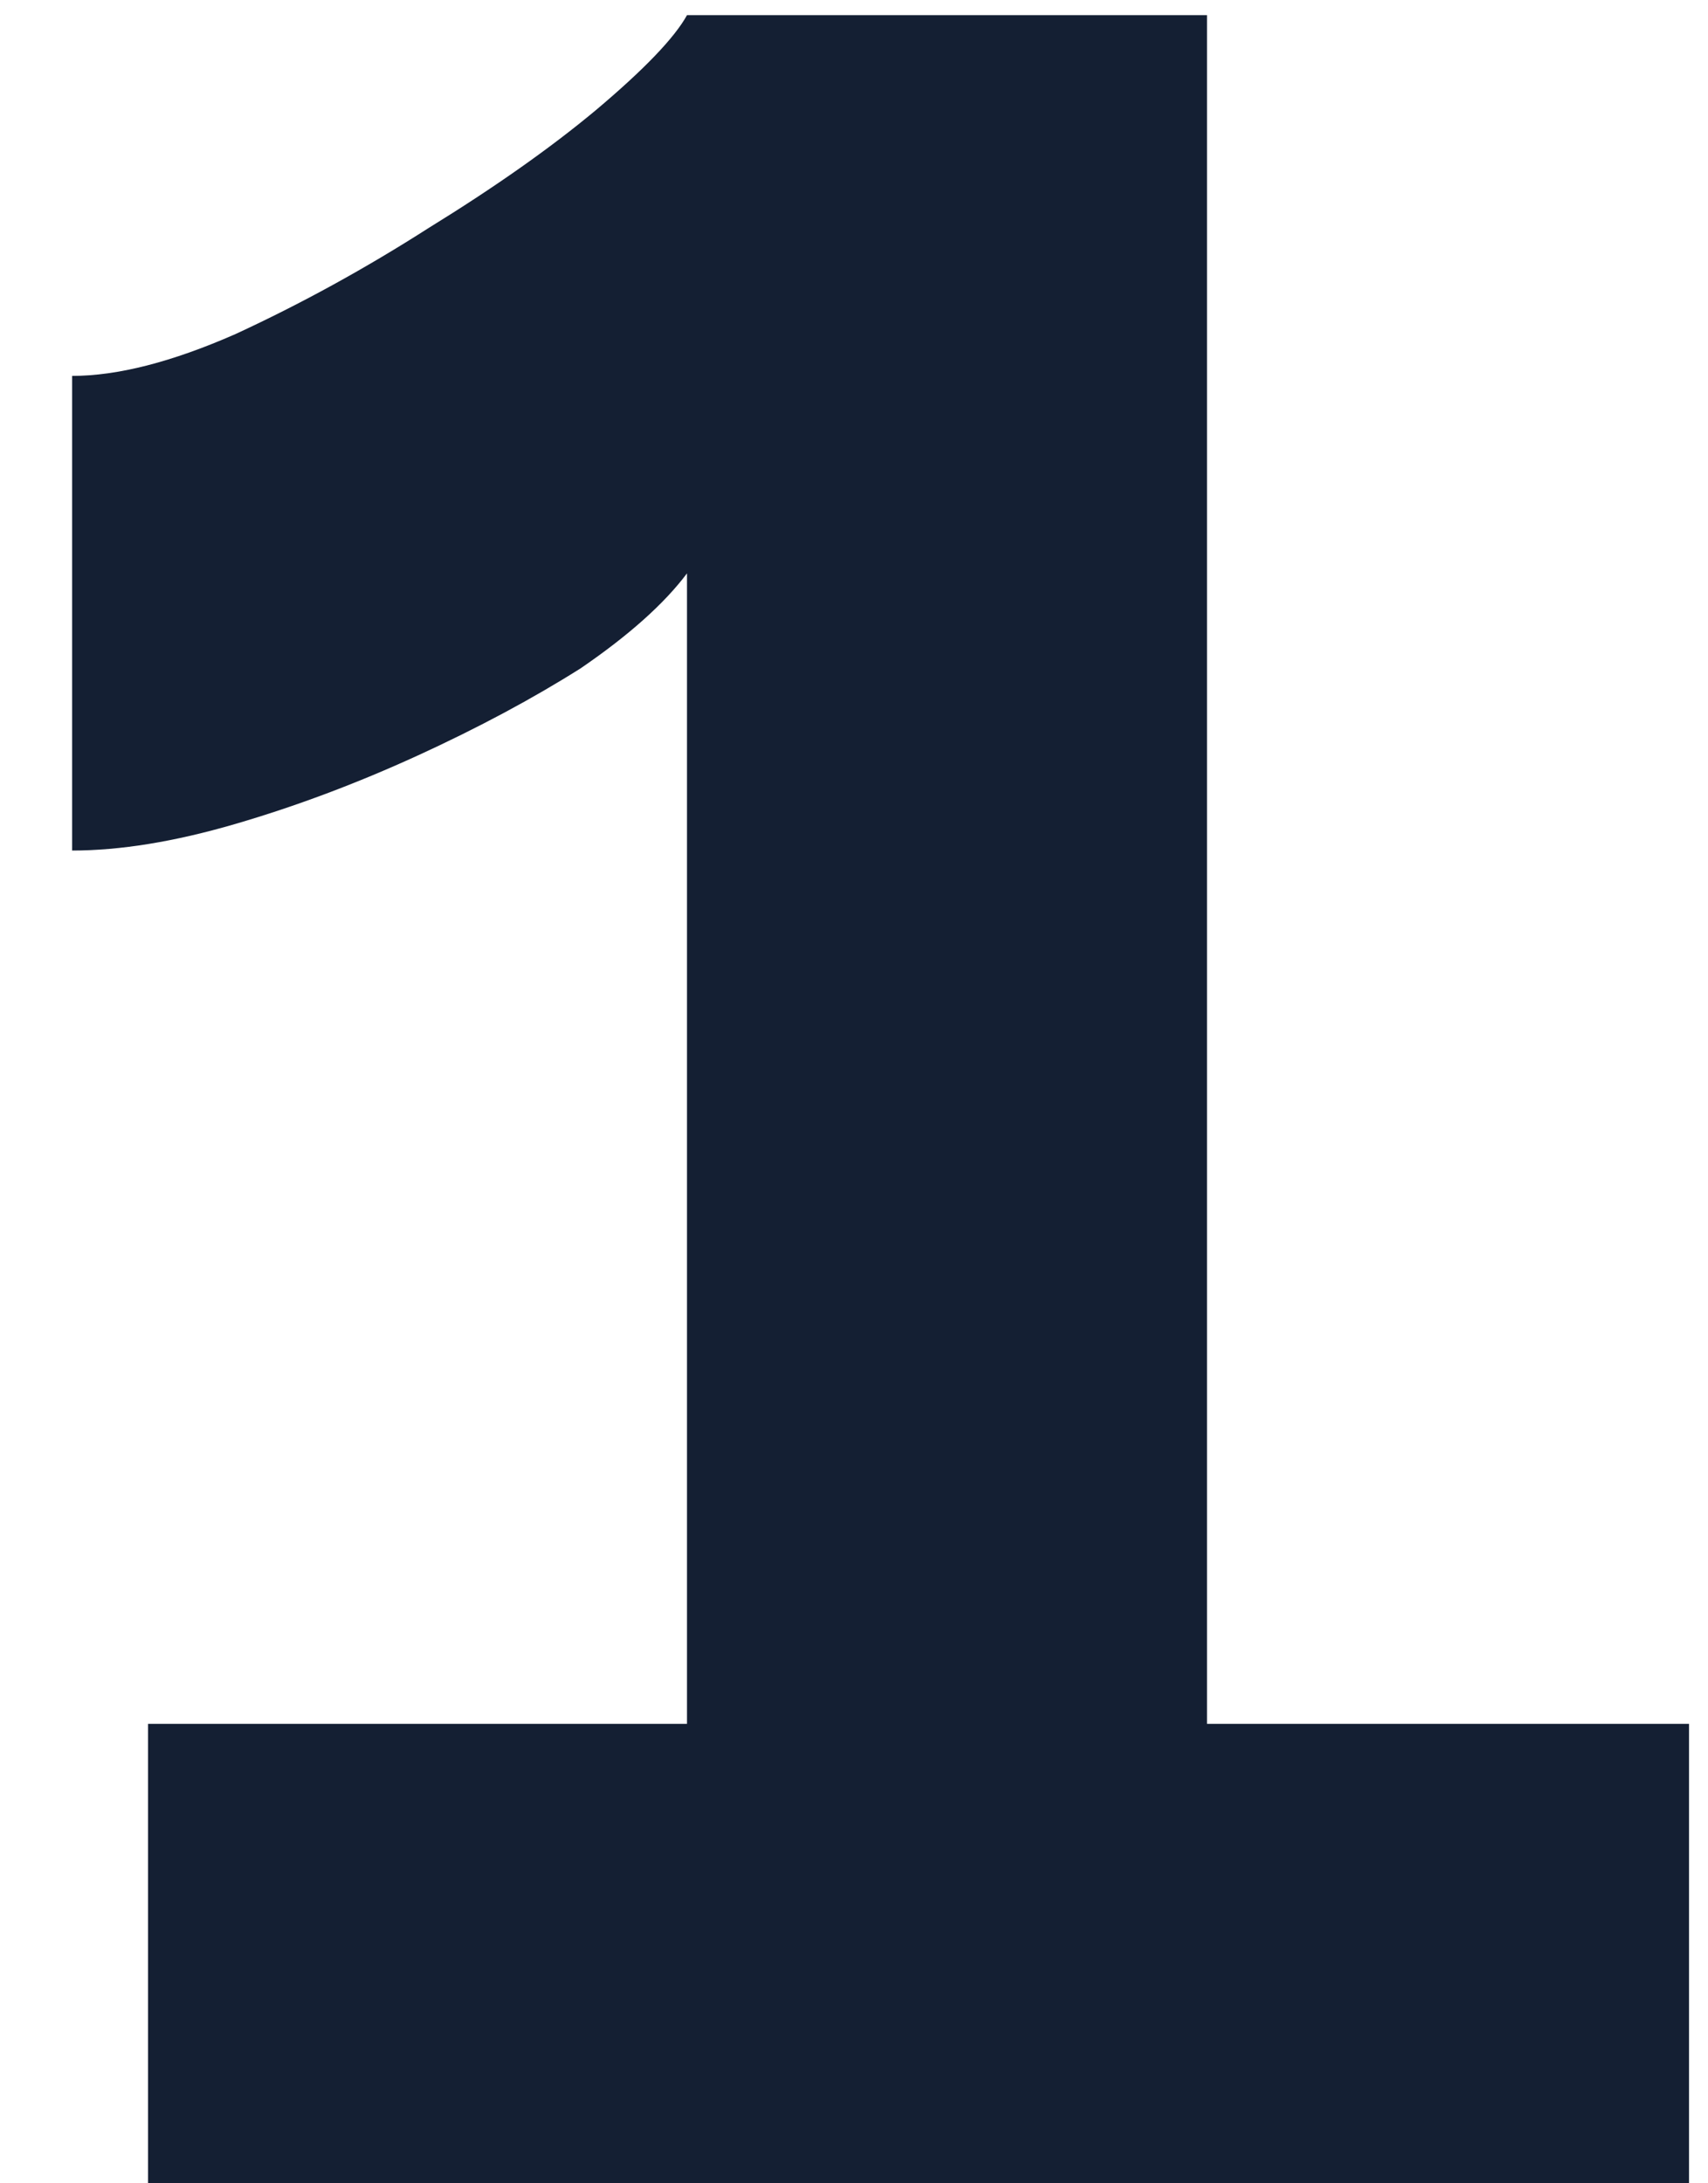 <svg width="18" height="23" viewBox="0 0 18 23" fill="none" xmlns="http://www.w3.org/2000/svg">
<path d="M17.8 18.16V23H1.56V18.16H7.24V6.04C7 6.36 6.627 6.693 6.12 7.04C5.613 7.36 5.04 7.667 4.4 7.96C3.76 8.253 3.12 8.493 2.48 8.68C1.84 8.867 1.267 8.96 0.76 8.96V3.96C1.24 3.96 1.813 3.813 2.48 3.52C3.173 3.2 3.853 2.827 4.52 2.4C5.213 1.973 5.8 1.56 6.28 1.16C6.787 0.733 7.107 0.4 7.24 0.16H12.72V18.16H17.8Z" fill="#141F33"/>
</svg>

